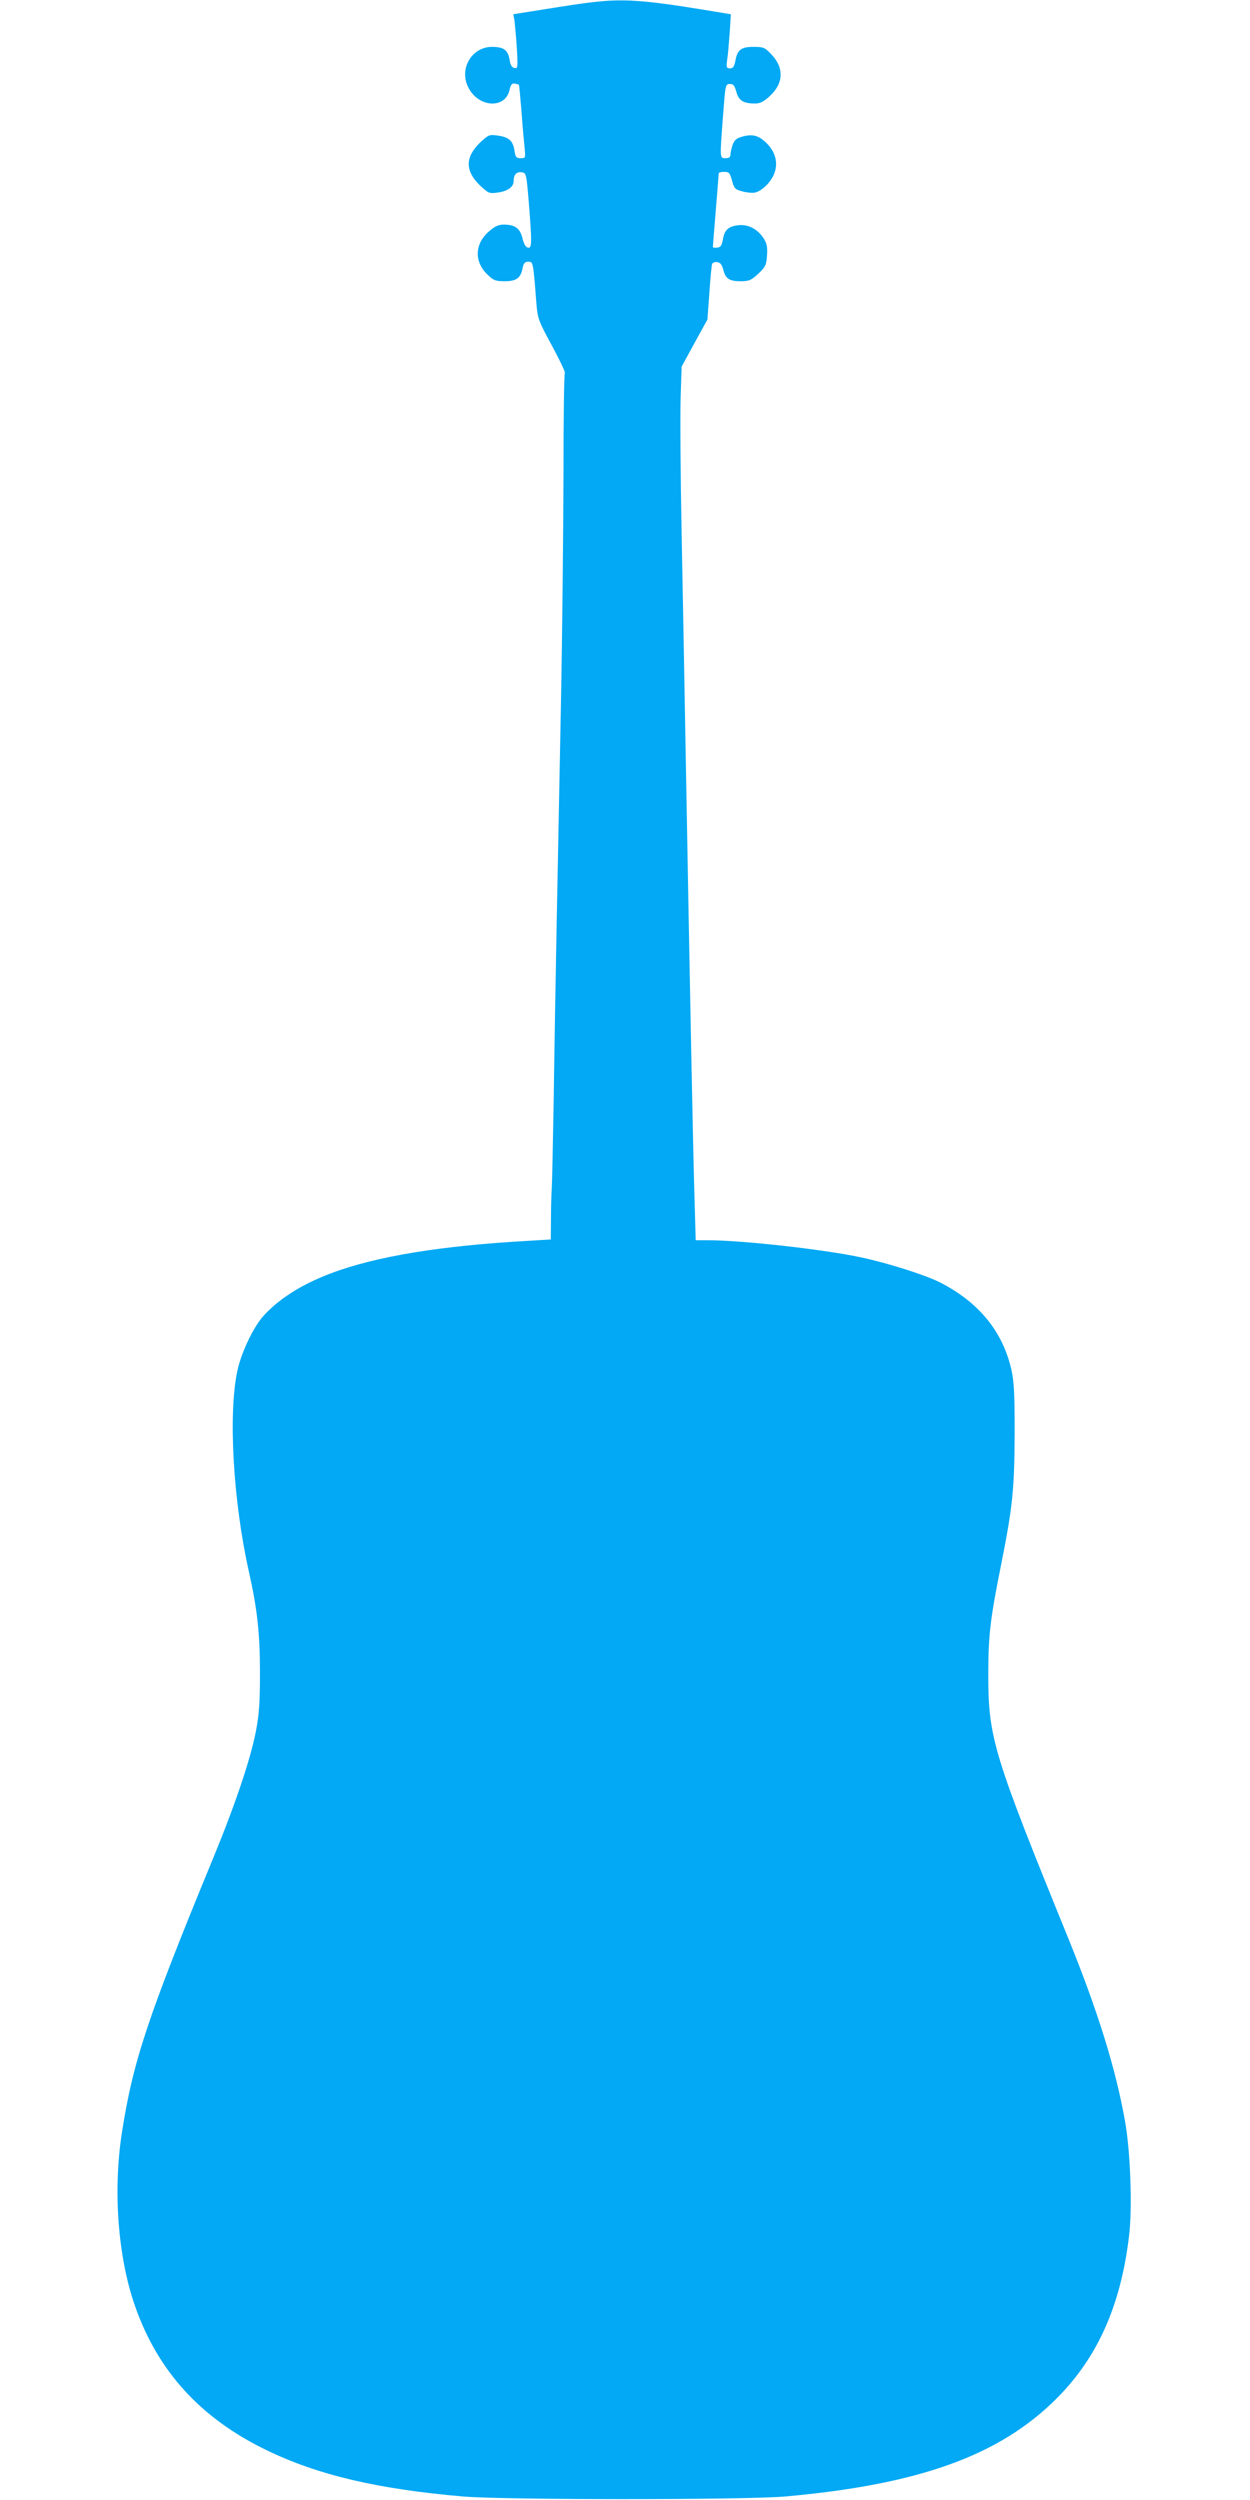 <?xml version="1.0" standalone="no"?>
<!DOCTYPE svg PUBLIC "-//W3C//DTD SVG 20010904//EN"
 "http://www.w3.org/TR/2001/REC-SVG-20010904/DTD/svg10.dtd">
<svg version="1.0" xmlns="http://www.w3.org/2000/svg"
 width="640pt" height="1280pt" viewBox="0 0 640 1280"
 preserveAspectRatio="xMidYMid meet">
<g transform="translate(0,1280) scale(0.1,-0.1)"
fill="#03a9f4" stroke="none">
<path d="M3035 12789 c-38 -4 -146 -20 -238 -35 l-169 -27 6 -31 c2 -17 8 -80
12 -139 6 -103 5 -109 -12 -105 -13 2 -21 15 -25 42 -8 50 -30 66 -90 66 -105
0 -171 -115 -120 -210 53 -102 189 -108 210 -10 6 27 12 34 27 32 10 -2 20 -5
21 -6 1 -1 7 -62 13 -136 5 -74 13 -159 16 -187 5 -52 5 -53 -20 -53 -22 0
-27 5 -32 40 -8 50 -29 68 -86 76 -43 6 -47 4 -91 -37 -76 -74 -76 -144 0
-218 44 -41 48 -43 91 -37 52 7 82 29 82 60 0 32 15 48 41 44 23 -3 24 -7 36
-148 17 -216 17 -242 -4 -238 -11 2 -21 19 -28 48 -12 51 -38 70 -96 70 -28 0
-46 -9 -78 -37 -72 -64 -73 -155 -4 -220 30 -29 41 -33 87 -33 60 0 82 16 92
68 5 25 12 32 29 32 25 0 25 -2 41 -210 7 -82 10 -91 80 -220 40 -74 70 -137
66 -140 -4 -3 -7 -239 -7 -525 -1 -286 -6 -812 -13 -1170 -7 -357 -17 -866
-22 -1130 -5 -264 -12 -664 -15 -890 -4 -225 -8 -432 -10 -460 -2 -27 -4 -97
-4 -155 l-1 -106 -196 -12 c-429 -28 -750 -86 -969 -177 -133 -55 -239 -126
-310 -207 -51 -59 -111 -187 -130 -278 -47 -222 -21 -668 59 -1025 43 -193 57
-315 57 -519 0 -153 -4 -213 -21 -301 -27 -141 -106 -375 -215 -640 -340 -825
-414 -1049 -471 -1415 -46 -297 -20 -640 68 -889 117 -333 336 -573 673 -736
262 -127 567 -199 1005 -237 213 -18 1445 -18 1650 0 686 61 1099 210 1390
502 210 210 329 477 371 834 17 143 7 431 -21 586 -47 267 -139 563 -290 935
-384 943 -410 1028 -410 1349 0 203 10 287 65 561 60 301 69 390 70 680 0 207
-3 263 -18 328 -46 194 -168 341 -366 442 -79 39 -268 99 -406 128 -193 41
-609 87 -781 87 l-62 0 -6 213 c-8 267 -22 980 -46 2317 -5 294 -14 783 -20
1085 -6 303 -8 619 -5 704 l5 154 66 121 66 120 10 136 c5 74 11 141 14 148 2
7 14 12 26 10 16 -2 24 -13 31 -38 11 -47 31 -60 89 -60 43 0 54 5 90 38 37
35 42 45 45 93 3 42 0 61 -16 87 -32 49 -78 74 -130 69 -52 -6 -72 -24 -80
-74 -5 -29 -11 -39 -29 -41 -12 -2 -22 0 -22 5 0 4 7 89 15 188 8 99 15 183
15 188 0 4 13 7 28 7 25 0 29 -5 40 -45 11 -40 15 -45 53 -55 23 -6 52 -9 65
-6 36 9 81 53 98 97 21 53 7 110 -38 155 -40 40 -71 49 -124 35 -32 -9 -42
-18 -51 -43 -6 -17 -11 -39 -11 -49 0 -14 -7 -19 -25 -19 -30 0 -30 -5 -13
218 12 158 12 162 35 162 18 0 24 -8 33 -40 12 -45 36 -60 96 -60 25 0 44 9
73 36 73 65 77 146 11 215 -34 36 -41 39 -92 39 -64 0 -83 -15 -93 -72 -6 -29
-12 -38 -27 -38 -18 0 -20 5 -15 43 4 23 9 85 13 138 l6 96 -133 22 c-311 51
-418 58 -574 40z"/>
</g>
</svg>
